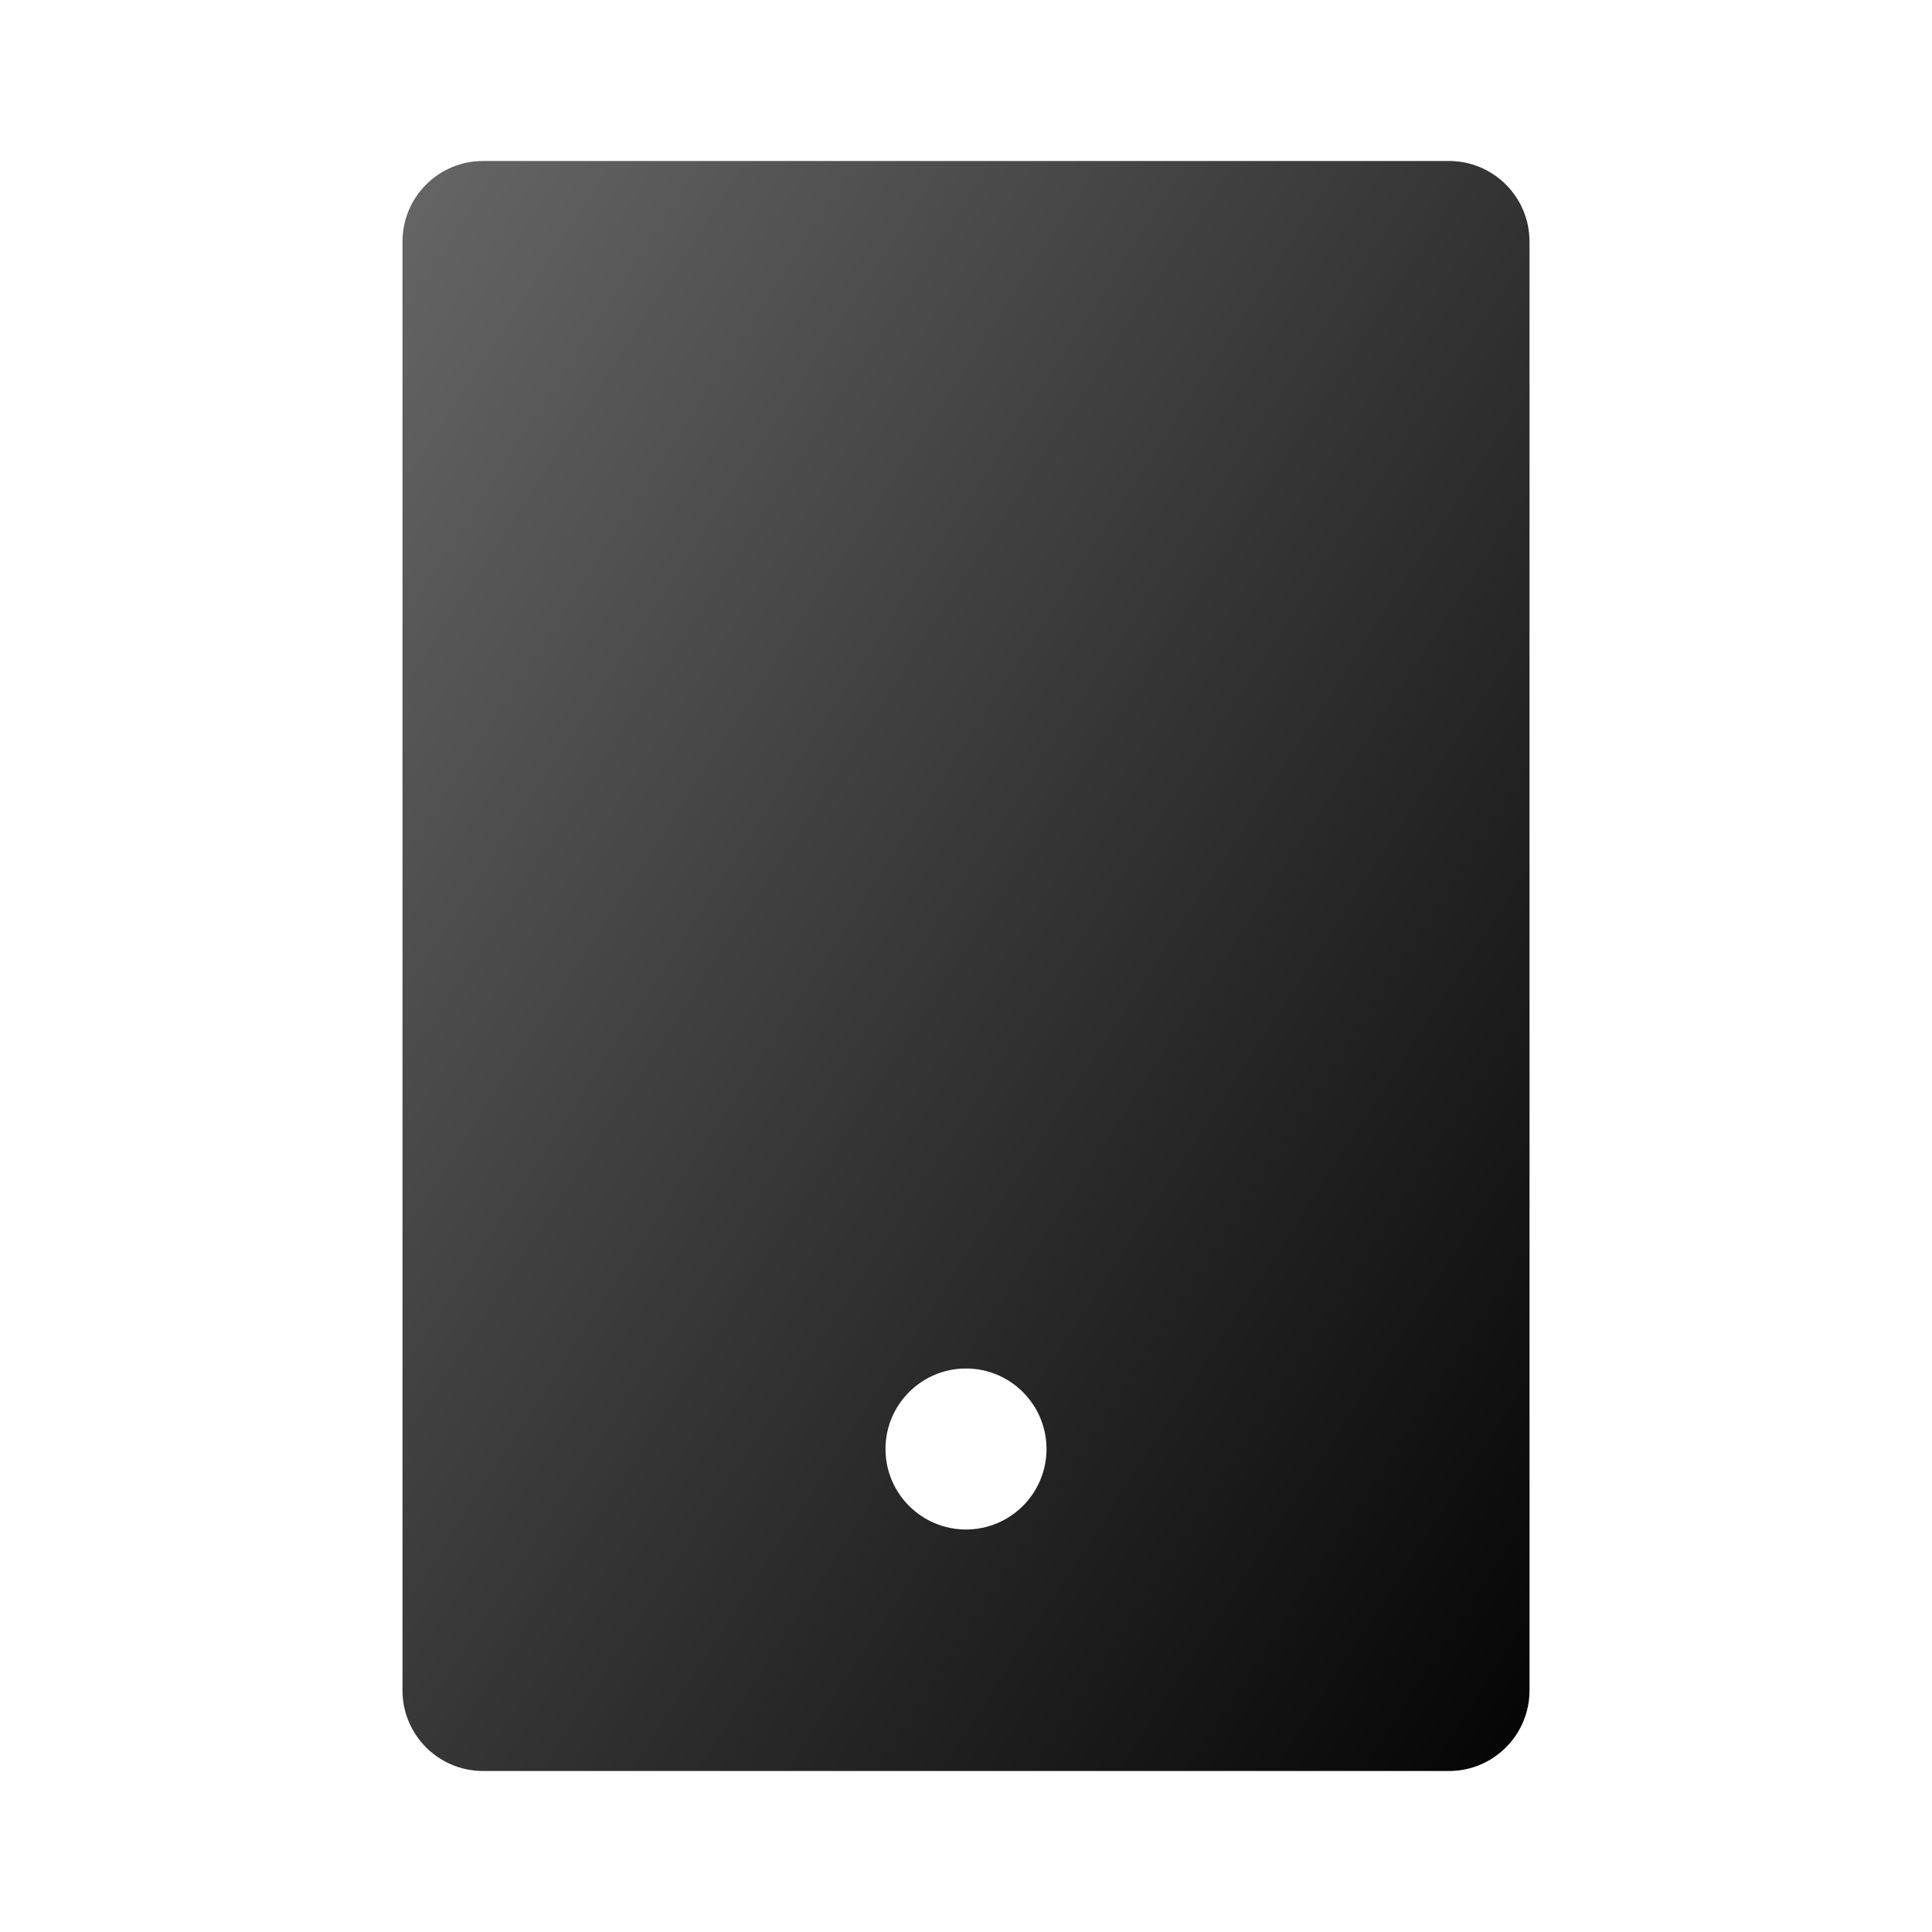 <svg width="24" height="24" viewBox="0 0 24 24" fill="none" xmlns="http://www.w3.org/2000/svg">
<path d="M6 2H18C18.552 2 19 2.448 19 3V21C19 21.552 18.552 22 18 22H6C5.448 22 5 21.552 5 21V3C5 2.448 5.448 2 6 2ZM12 17C11.448 17 11 17.448 11 18C11 18.552 11.448 19 12 19C12.552 19 13 18.552 13 18C13 17.448 12.552 17 12 17Z" fill="url(#paint0_linear_99_3486)"/>
<defs>
<linearGradient id="paint0_linear_99_3486" x1="5" y1="2" x2="24.743" y2="14.828" gradientUnits="userSpaceOnUse">
<stop stop-color="#666666"/>
<stop offset="1"/>
</linearGradient>
</defs>
</svg>
